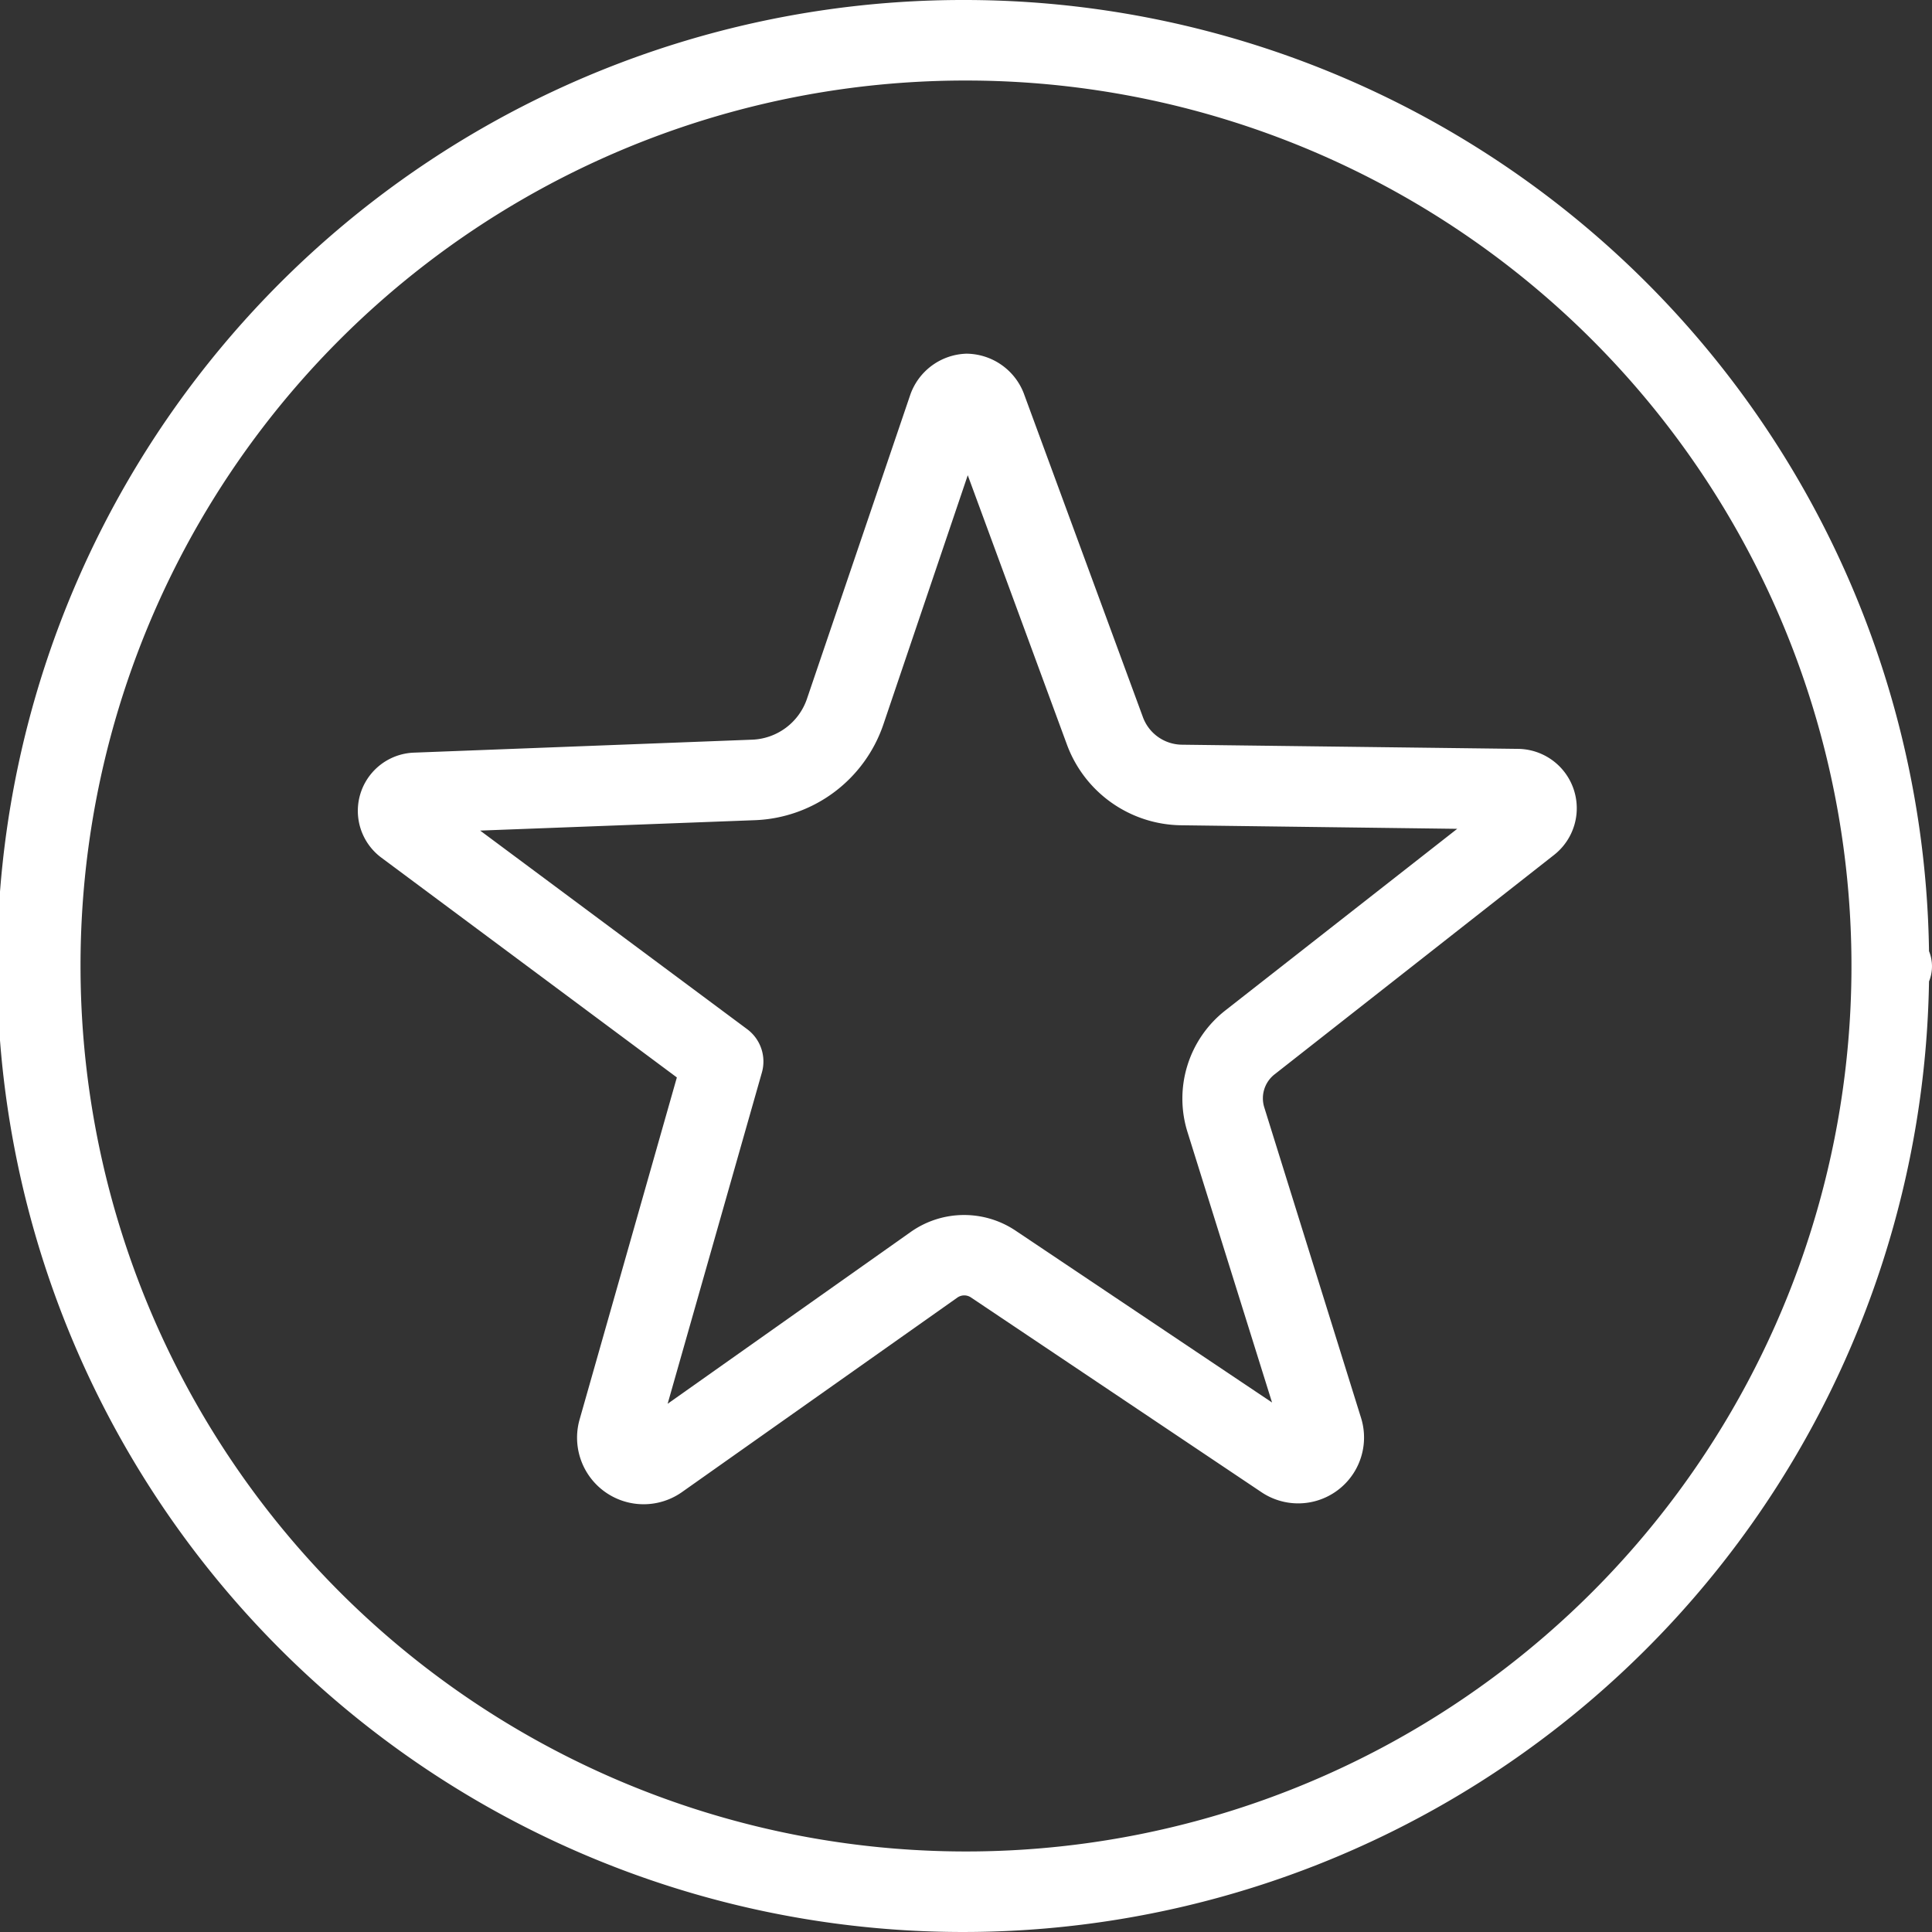 <svg id="noun-recommendation-4058384" xmlns="http://www.w3.org/2000/svg" width="44" height="44" viewBox="0 0 44 44">
  <rect x="0" y="0" width="44" height="44" fill="#333333" stroke="none"/>
  <g id="Group_206794" data-name="Group 206794">
    <path id="Path_126912" data-name="Path 126912" d="M22,0A22,22,0,1,0,43.932,22.352a.914.914,0,0,0,0-.69A21.975,21.975,0,0,0,22,0Zm0,1.834A20.166,20.166,0,1,1,1.834,22,20.151,20.151,0,0,1,22,1.834Z" fill="#fff"/>
    <path id="Path_126913" data-name="Path 126913" d="M16.206,2.614a1.4,1.4,0,0,0-1.272.927l-2.355,6.93a1.374,1.374,0,0,1-1.259.934L3.626,11.7a1.327,1.327,0,0,0-.744,2.389l6.733,5.008L7.4,26.887a1.516,1.516,0,0,0,2.335,1.651L16,24.113a.273.273,0,0,1,.311-.007l6.632,4.446A1.5,1.5,0,0,0,25.2,26.86l-2.206-7.078a.692.692,0,0,1,.237-.758l6.361-4.994a1.352,1.352,0,0,0-.819-2.416l-7.654-.095a.958.958,0,0,1-.893-.636L17.512,3.507A1.412,1.412,0,0,0,16.206,2.614Zm.034,2.768,2.26,6.138a2.81,2.81,0,0,0,2.6,1.834l6.287.081L22.1,17.576a2.55,2.55,0,0,0-.859,2.754L23.17,26.5l-5.847-3.918a2.107,2.107,0,0,0-2.382.034L9.405,26.529l2.145-7.539A.917.917,0,0,0,11.219,18L5.135,13.475l6.26-.237a3.218,3.218,0,0,0,2.923-2.179Z" transform="translate(5.8 5.441)" fill="#fff"/>
  </g>
</svg>
